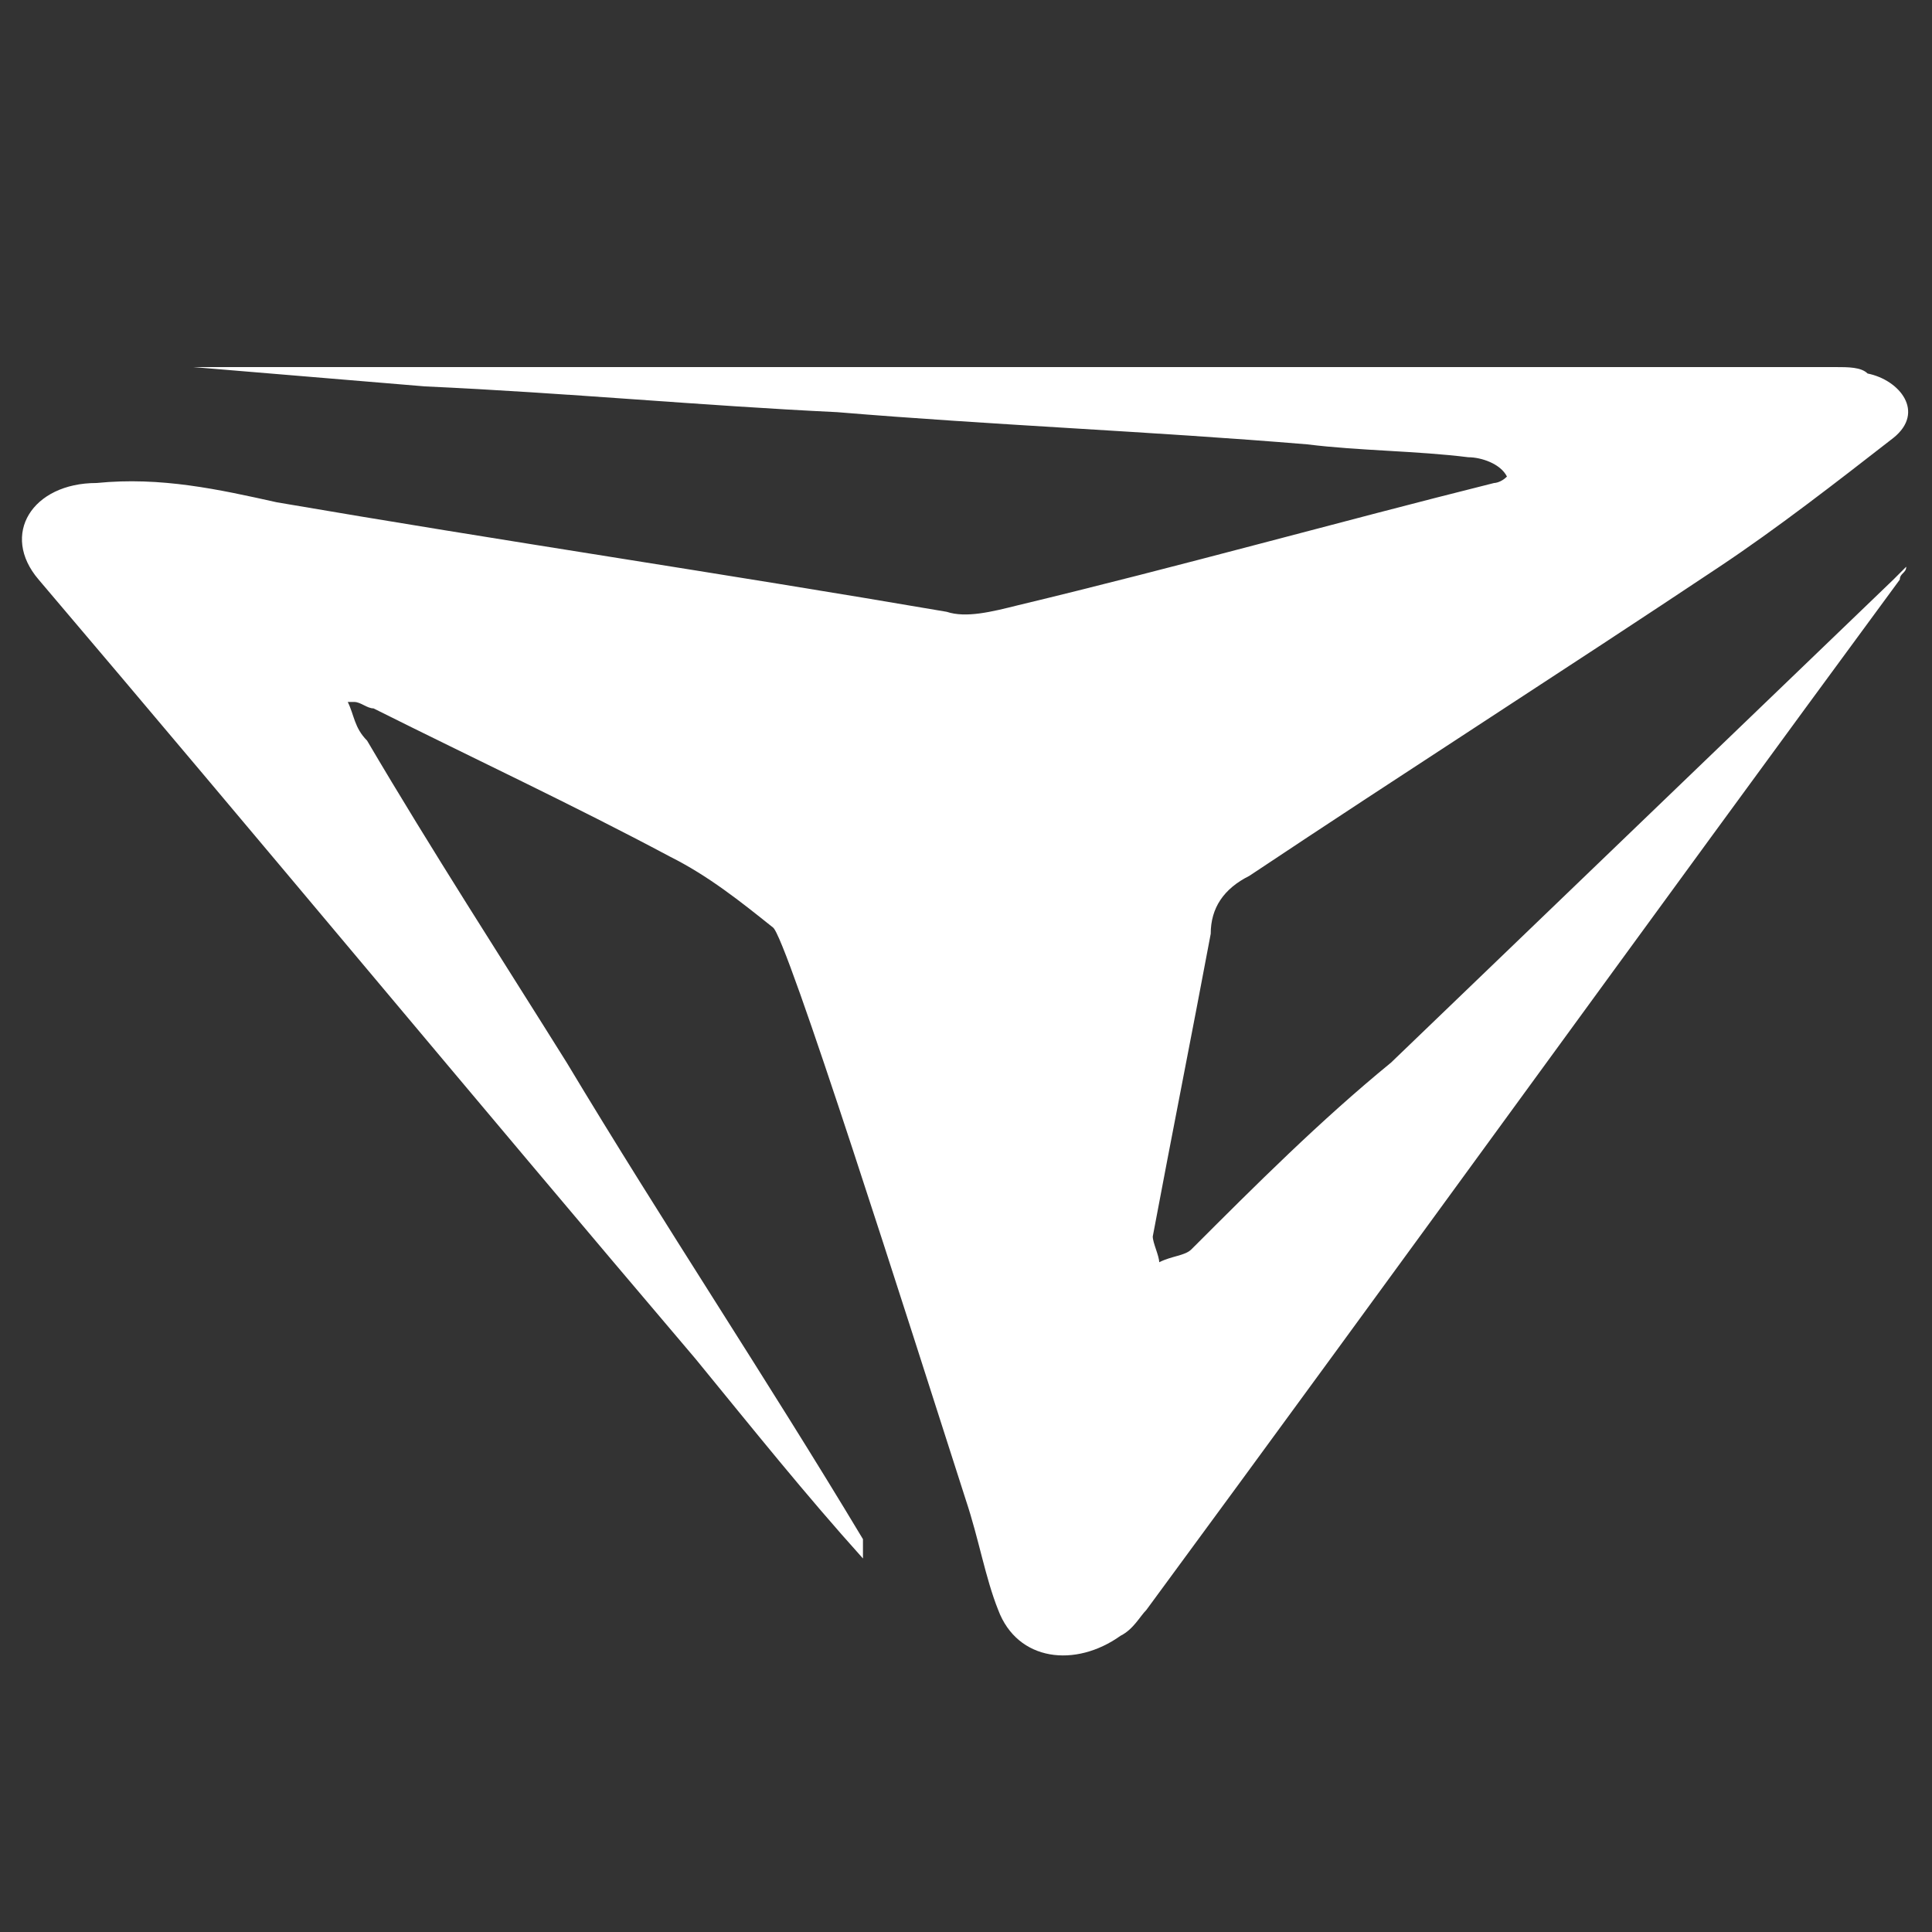 <?xml version="1.0" encoding="utf-8"?>
<!-- Generator: Adobe Illustrator 22.1.0, SVG Export Plug-In . SVG Version: 6.00 Build 0)  -->
<svg version="1.1" id="Layer_1" xmlns="http://www.w3.org/2000/svg" xmlns:xlink="http://www.w3.org/1999/xlink" x="0px" y="0px"
	 viewBox="0 0 30 30" style="enable-background:new 0 0 30 30;" xml:space="preserve">
<rect x="0" y="0" width="30" height="30" fill="#333333" stroke="none"/>
<style type="text/css">
	.st0{fill:#FFFFFF;}
</style>
<g>
	<g>
		<path id="SVGID_1_" class="st0" d="M13.4,24.2c-0.9-1-1.7-2-2.6-3.1C7.4,17.1,4,13,0.6,9C0,8.3,0.5,7.5,1.5,7.5
			c1-0.1,1.9,0.1,2.8,0.3c3.5,0.6,6.9,1.1,10.4,1.7c0.3,0.1,0.7,0,1.1-0.1c2.5-0.6,5-1.3,7.4-1.9c0,0,0.1,0,0.2-0.1
			c-0.1-0.2-0.4-0.3-0.6-0.3C22,7,21.1,7,20.3,6.9c-2.4-0.2-4.9-0.3-7.3-0.5C10.9,6.3,8.8,6.1,6.6,6C5.4,5.9,4.2,5.8,3,5.7
			c1.5,0,2.9,0,4.4,0c7,0,14.1,0,21.1,0c0.2,0,0.4,0,0.5,0.1c0.5,0.1,0.9,0.6,0.4,1c-0.9,0.7-1.8,1.4-2.7,2
			c-2.4,1.6-4.9,3.2-7.3,4.8c-0.4,0.2-0.6,0.5-0.6,0.9c-0.3,1.6-0.6,3.1-0.9,4.7c0,0.1,0.1,0.3,0.1,0.4c0.2-0.1,0.4-0.1,0.5-0.2
			c1-1,2-2,3.1-2.9c2.6-2.5,5.2-5,7.8-7.5c0.1-0.1,0.1-0.1,0.2-0.2c0,0.1-0.1,0.1-0.1,0.2c-3.9,5.3-7.8,10.7-11.7,16
			c-0.1,0.1-0.2,0.3-0.4,0.4c-0.7,0.5-1.6,0.4-1.9-0.4c-0.2-0.5-0.3-1.1-0.5-1.7c-0.9-2.8-2.8-8.8-3-8.9c-0.5-0.4-1-0.8-1.6-1.1
			c-1.5-0.8-3-1.5-4.6-2.3c-0.1,0-0.2-0.1-0.3-0.1H5.4c0.1,0.2,0.1,0.4,0.3,0.6c1,1.7,2.1,3.4,3.1,5c1.5,2.5,3.1,4.9,4.6,7.4
			C13.4,24,13.4,24.1,13.4,24.2L13.4,24.2z"/>
	</g>
</g>
</svg>
